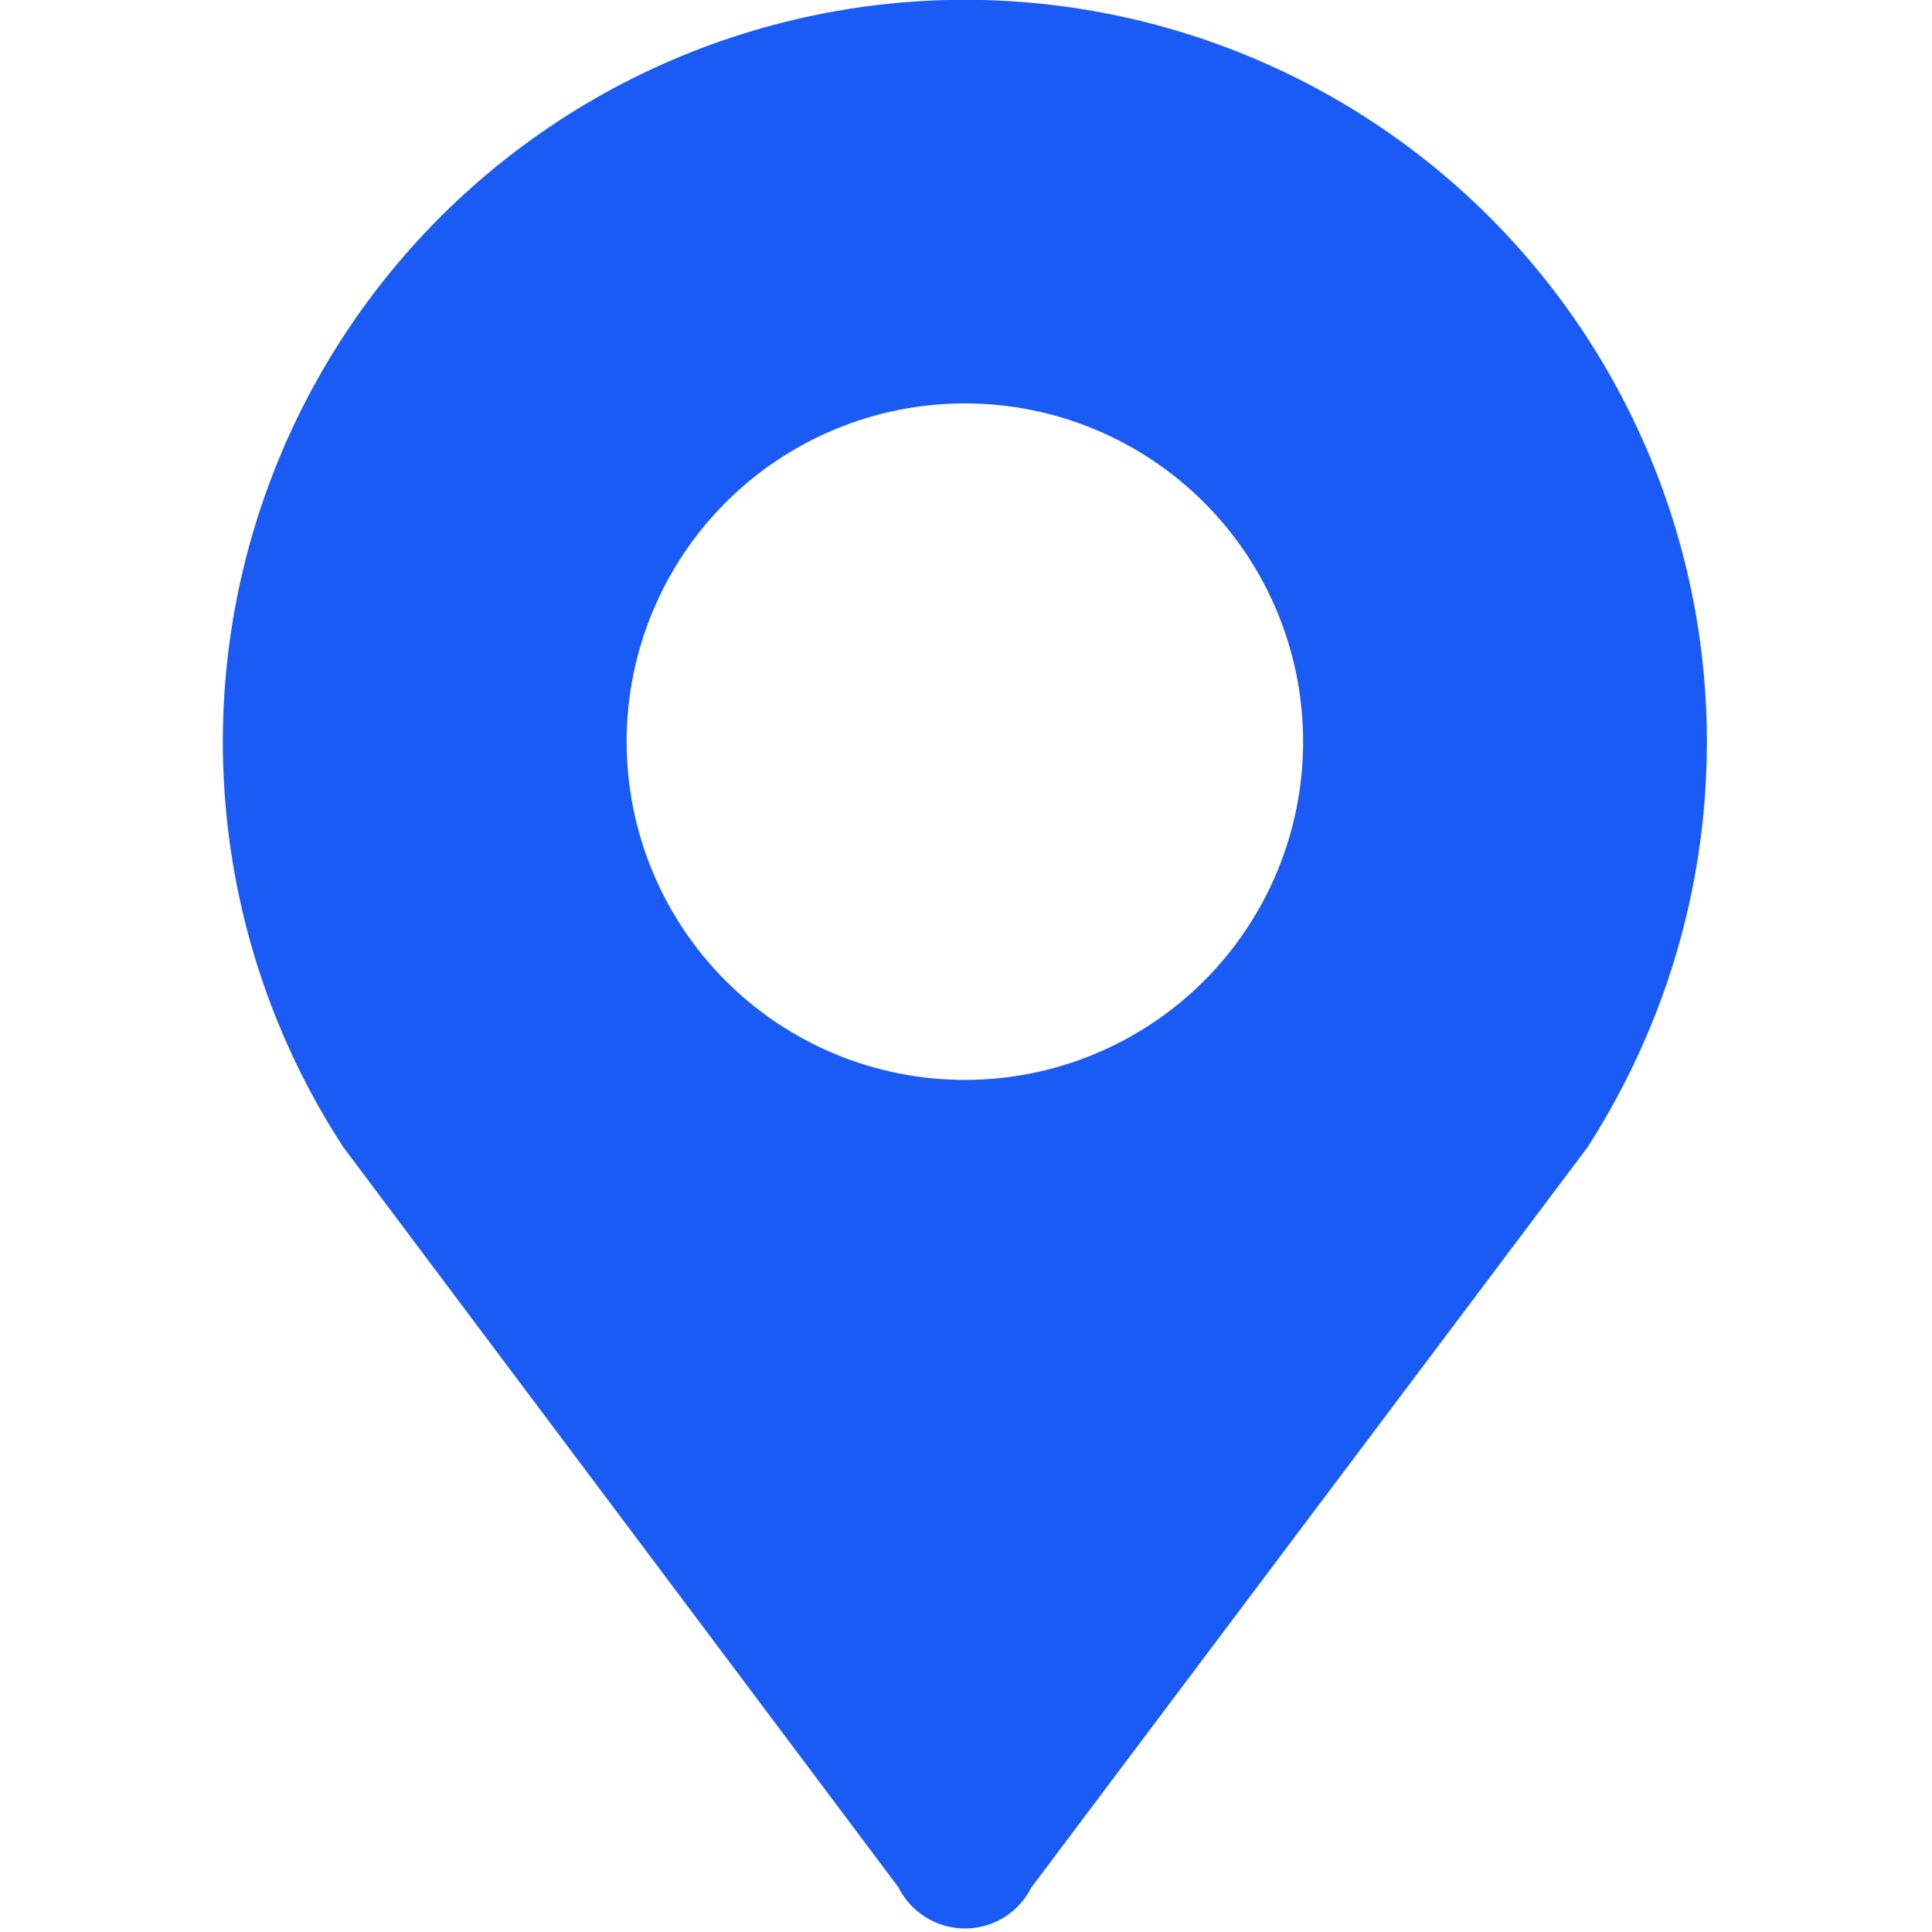 <svg width="76" height="76" viewBox="0 0 76 76" fill="none" xmlns="http://www.w3.org/2000/svg">
<g clip-path="url(#clip0_17208_12387)">
<path d="M37.956 15.869C41.484 15.869 44.869 17.271 47.364 19.766C49.859 22.262 51.261 25.646 51.261 29.175C51.261 32.704 49.859 36.088 47.364 38.584C44.869 41.079 41.484 42.481 37.956 42.481C34.426 42.481 31.042 41.079 28.547 38.584C26.052 36.088 24.65 32.704 24.65 29.175C24.65 25.646 26.052 22.262 28.547 19.766C31.042 17.271 34.426 15.869 37.956 15.869ZM67.145 29.181C67.145 24.637 66.084 20.155 64.046 16.093C62.009 12.031 59.051 8.501 55.408 5.784C51.765 3.067 47.539 1.238 43.065 0.443C38.59 -0.353 33.992 -0.092 29.636 1.203C25.28 2.498 21.287 4.792 17.974 7.903C14.662 11.014 12.121 14.855 10.555 19.121C8.988 23.386 8.439 27.959 8.952 32.474C9.464 36.99 11.024 41.323 13.507 45.129L35.342 74.243C35.585 74.73 35.958 75.139 36.42 75.425C36.882 75.711 37.415 75.862 37.958 75.862C38.502 75.862 39.035 75.711 39.497 75.425C39.959 75.139 40.332 74.73 40.575 74.243L62.451 45.129C65.397 40.534 67.145 35.074 67.145 29.181Z" fill="#1A5BF6"/>
</g>
<defs>
<clipPath id="clip0_17208_12387">
<rect width="76" height="76" fill="white"/>
</clipPath>
</defs>
</svg>

